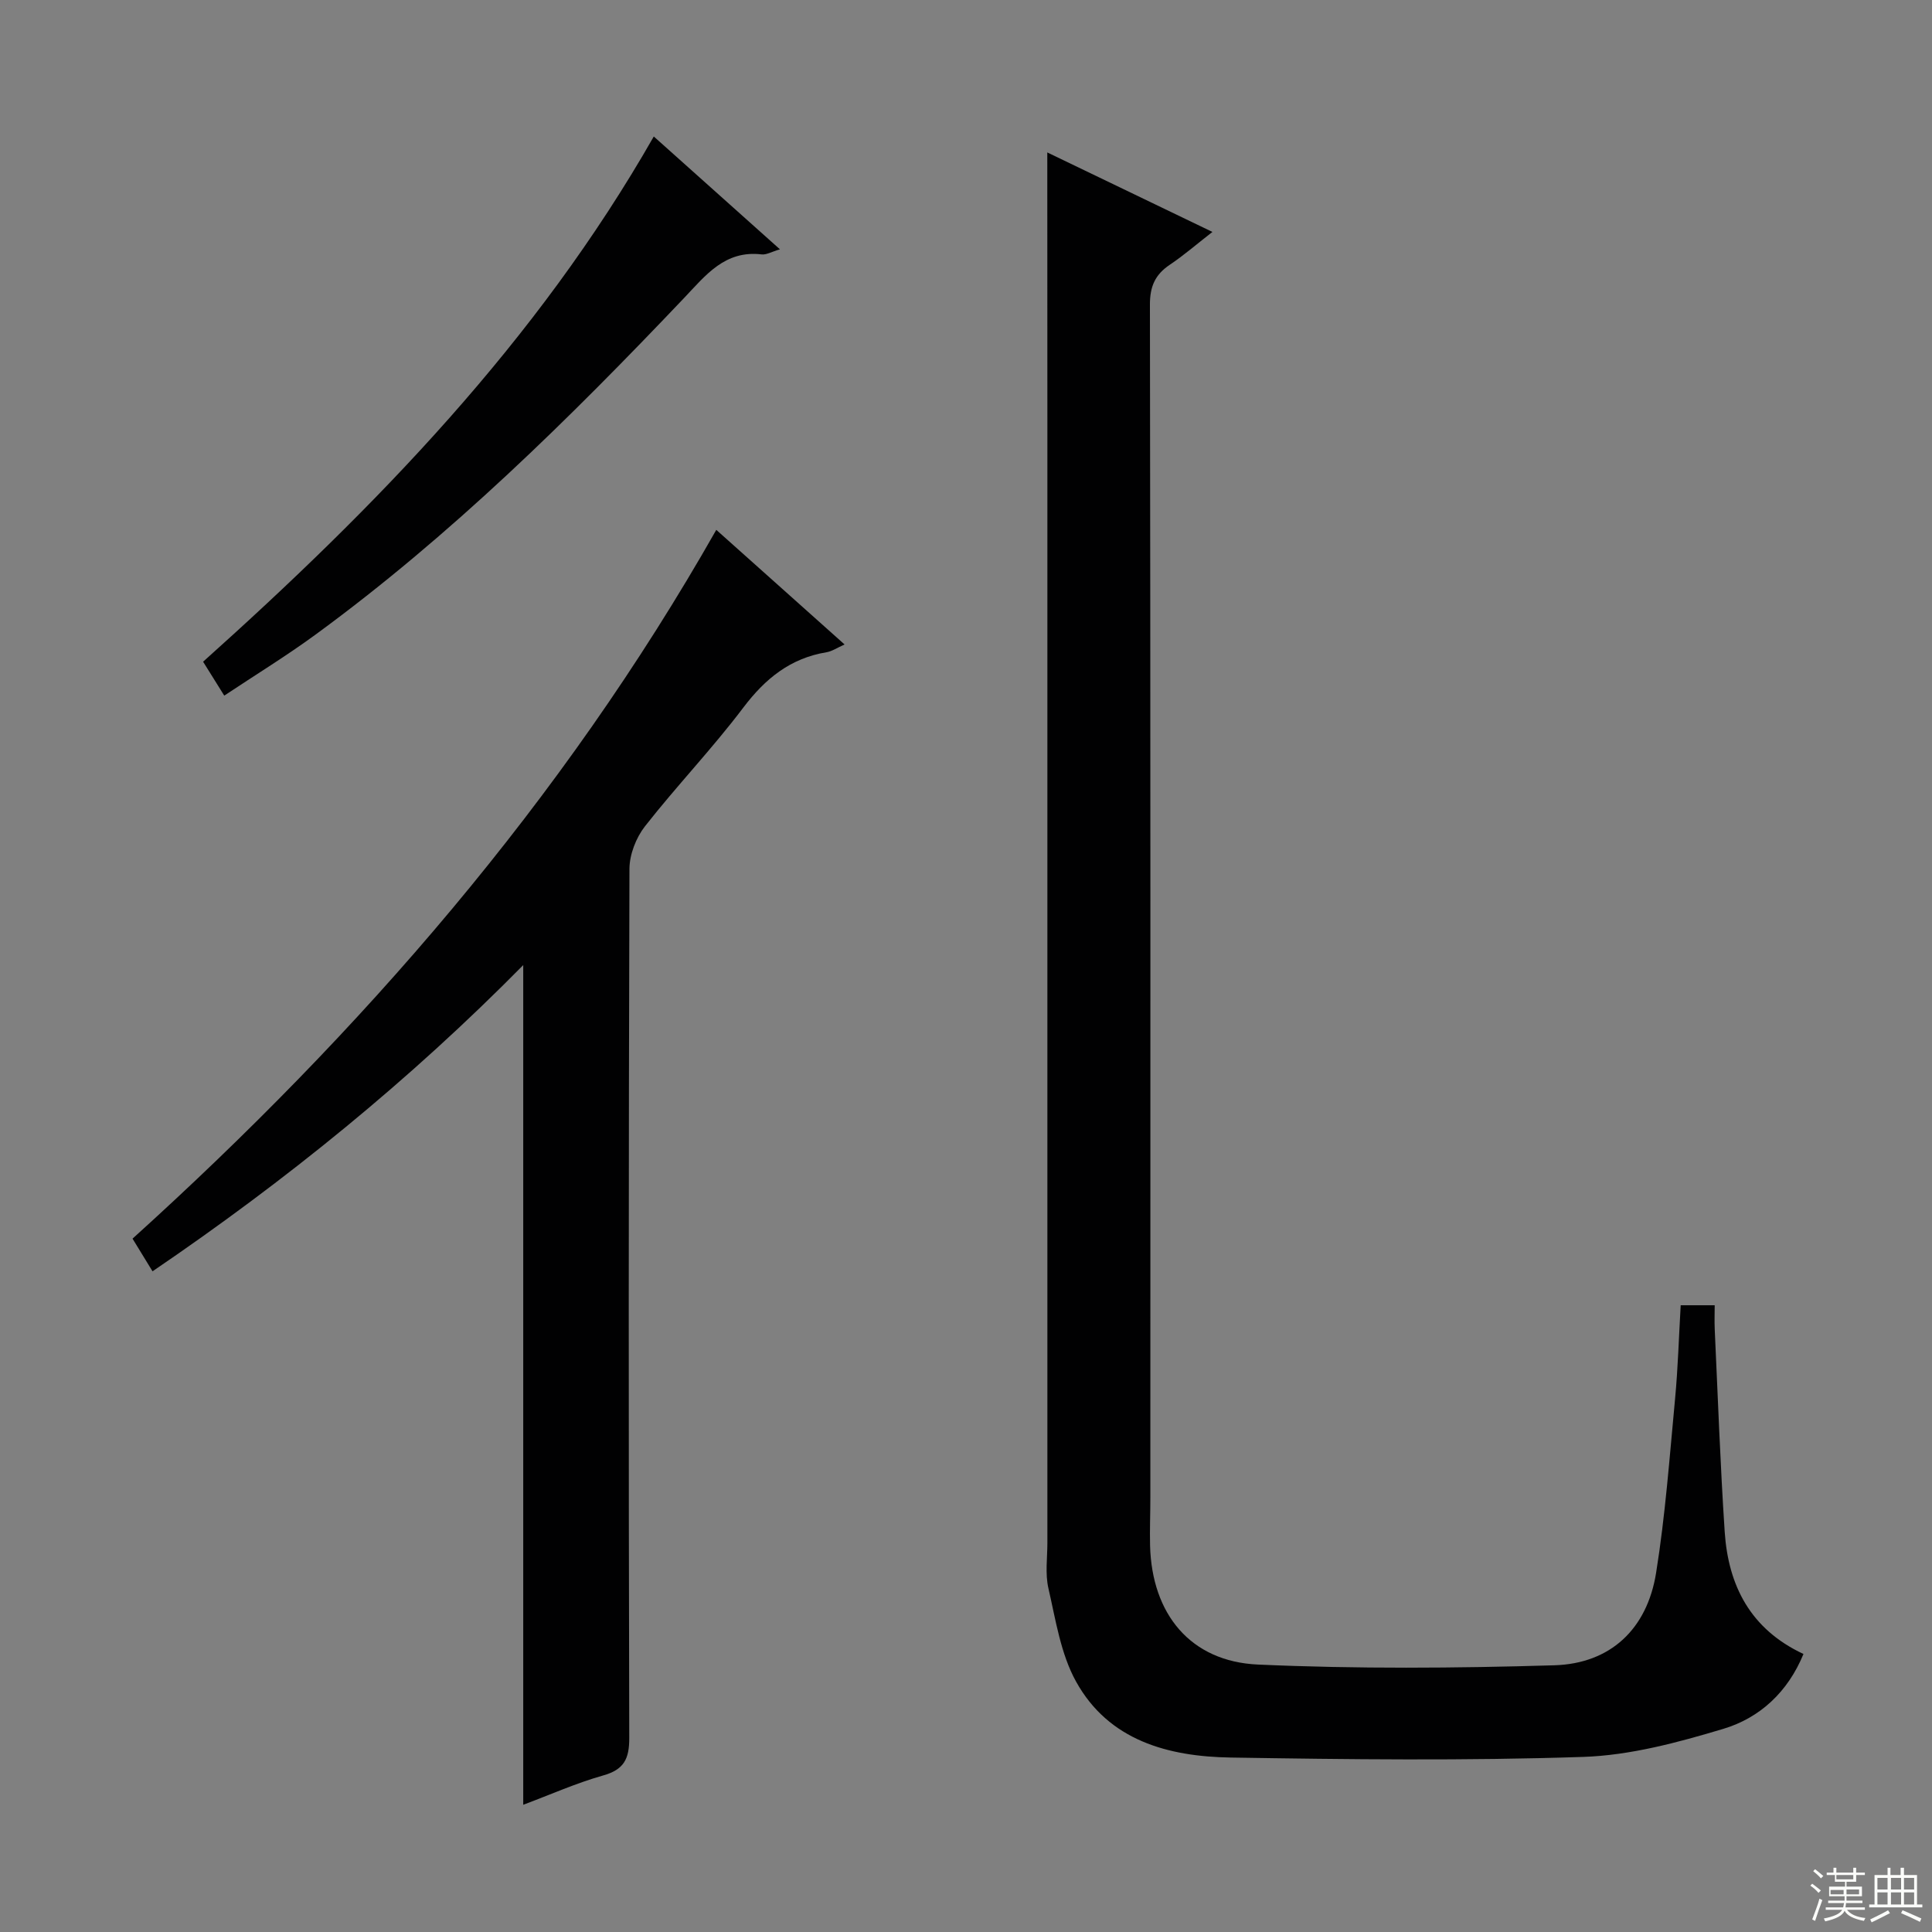 <svg enable-background="new 0 0 400 400" viewBox="0 0 400 400" xmlns="http://www.w3.org/2000/svg"><rect x="0" y="0" width="400" height="400" fill="#808080" stroke="none"/><g fill="#010102"><path d="m216.83 31.56c10.46 5.03 21.93 10.56 34.19 16.46-3.39 2.63-5.98 4.89-8.82 6.79-3.04 2.04-4.13 4.49-4.12 8.27.13 82.31.1 164.62.09 246.92 0 3.33-.14 6.67-.06 9.99.36 14.17 8.34 24.01 22.34 24.64 20.42.91 40.92.76 61.36.15 11.63-.35 19.19-7.51 21.06-19.09 1.92-11.95 2.8-24.07 3.94-36.13.59-6.28.77-12.6 1.16-19.32h7.04c0 1.54-.07 3.3.01 5.06.65 13.95 1.14 27.9 2.06 41.83.74 11.14 5.31 20.17 16.31 25.31-3.23 7.87-9.03 13.23-16.59 15.5-9.44 2.83-19.29 5.49-29.05 5.81-24.3.81-48.65.52-72.97.13-12.9-.21-25.22-3.49-32-15.74-3.18-5.74-4.21-12.76-5.72-19.31-.69-3.01-.21-6.3-.21-9.47-.01-75.81 0-151.62 0-227.43-.02-20.11-.02-40.23-.02-60.37z"/><path d="m108.33 373.66c0-58.18 0-115.59 0-173.85-23.52 23.86-49.19 44.67-76.75 63.4-1.37-2.23-2.58-4.2-4.14-6.76 47.37-42.84 88.95-90.53 120.86-146.75 8.85 7.91 17.48 15.62 26.56 23.73-1.53.68-2.59 1.42-3.74 1.61-7.48 1.24-12.67 5.44-17.21 11.44-6.41 8.49-13.81 16.22-20.38 24.6-1.85 2.37-3.2 5.85-3.21 8.83-.18 59.98-.19 119.95-.04 179.93.01 4.35-1.1 6.55-5.44 7.76-5.55 1.57-10.87 3.95-16.51 6.06z"/><path d="m135.36 28.26c8.66 7.75 17.14 15.33 26.12 23.36-1.74.51-2.82 1.17-3.8 1.05-7.62-.9-11.58 4.33-16.07 9.05-23.77 25.01-48.32 49.21-76.26 69.65-6.01 4.4-12.38 8.3-18.92 12.65-1.6-2.56-2.89-4.63-4.38-7.02 35.85-32.12 69.06-66.24 93.31-108.74z"/></g><path d="m374.8 390.4.4-.4c.7.5 1.3 1 1.8 1.4l-.5.5c-.5-.6-1.1-1.1-1.7-1.5zm1 7.3-.6-.3c.5-1.4 1.1-2.8 1.5-4.3.2.1.4.2.6.3-.5 1.3-1 2.8-1.5 4.3zm-.4-10.3.4-.4c.4.3 1 .8 1.7 1.4l-.5.5c-.4-.5-1-1-1.6-1.5zm2.5.3h1.7v-1h.6v1h3.5v-1h.6v1h1.8v.5h-1.8v1.4h-2v1h3.2v2h-3.2v.9h3.3v.5h-3.4c0 .3-.1.6-.1.9h4v.5h-3.7c.7.9 1.9 1.5 3.8 1.7-.1.2-.2.4-.3.6-2.1-.4-3.5-1.1-4-2.1-.4 1-1.8 1.7-4 2.2-.1-.2-.2-.4-.3-.6 2.1-.4 3.4-1 3.8-1.8h-3.4v-.5h3.6c.1-.3.1-.6.2-.9h-3.3v-.5h3.4c0-.3 0-.6 0-.9h-3.2v-2h3.3v-1h-2.1v-1.4h-1.7v-.5zm1.1 3.5v1h2.7c0-.3 0-.4 0-.4 0-.1 0-.2 0-.2 0-.1 0-.2 0-.3h-2.7zm1.2-3v.9h3.5v-.9zm4.7 3h-2.6v.6.4h2.6z" fill="#fbfcfa"/><path d="m393.6 386.7h.6v1.5h2.7v6.1h1.1v.6h-11v-.6h1.1v-6.1h2.7v-1.5h.6v1.5h2.1v-1.5zm-2.7 8.8.4.6c-1.2.6-2.5 1.3-3.8 1.9-.1-.2-.2-.4-.3-.6 1.2-.6 2.5-1.2 3.7-1.9zm-2.2-6.7v2.4h2.1v-2.4zm0 3v2.5h2.1v-2.5zm2.8-3v2.4h2.1v-2.4zm0 3v2.5h2.1v-2.5zm6 6.1c-1.4-.7-2.7-1.3-3.9-1.8l.3-.6c1.5.6 2.7 1.2 3.9 1.7zm-1.2-9.1h-2.1v2.4h2.1zm-2.1 3v2.5h2.1v-2.5z" fill="#fbfcfa"/></svg>
